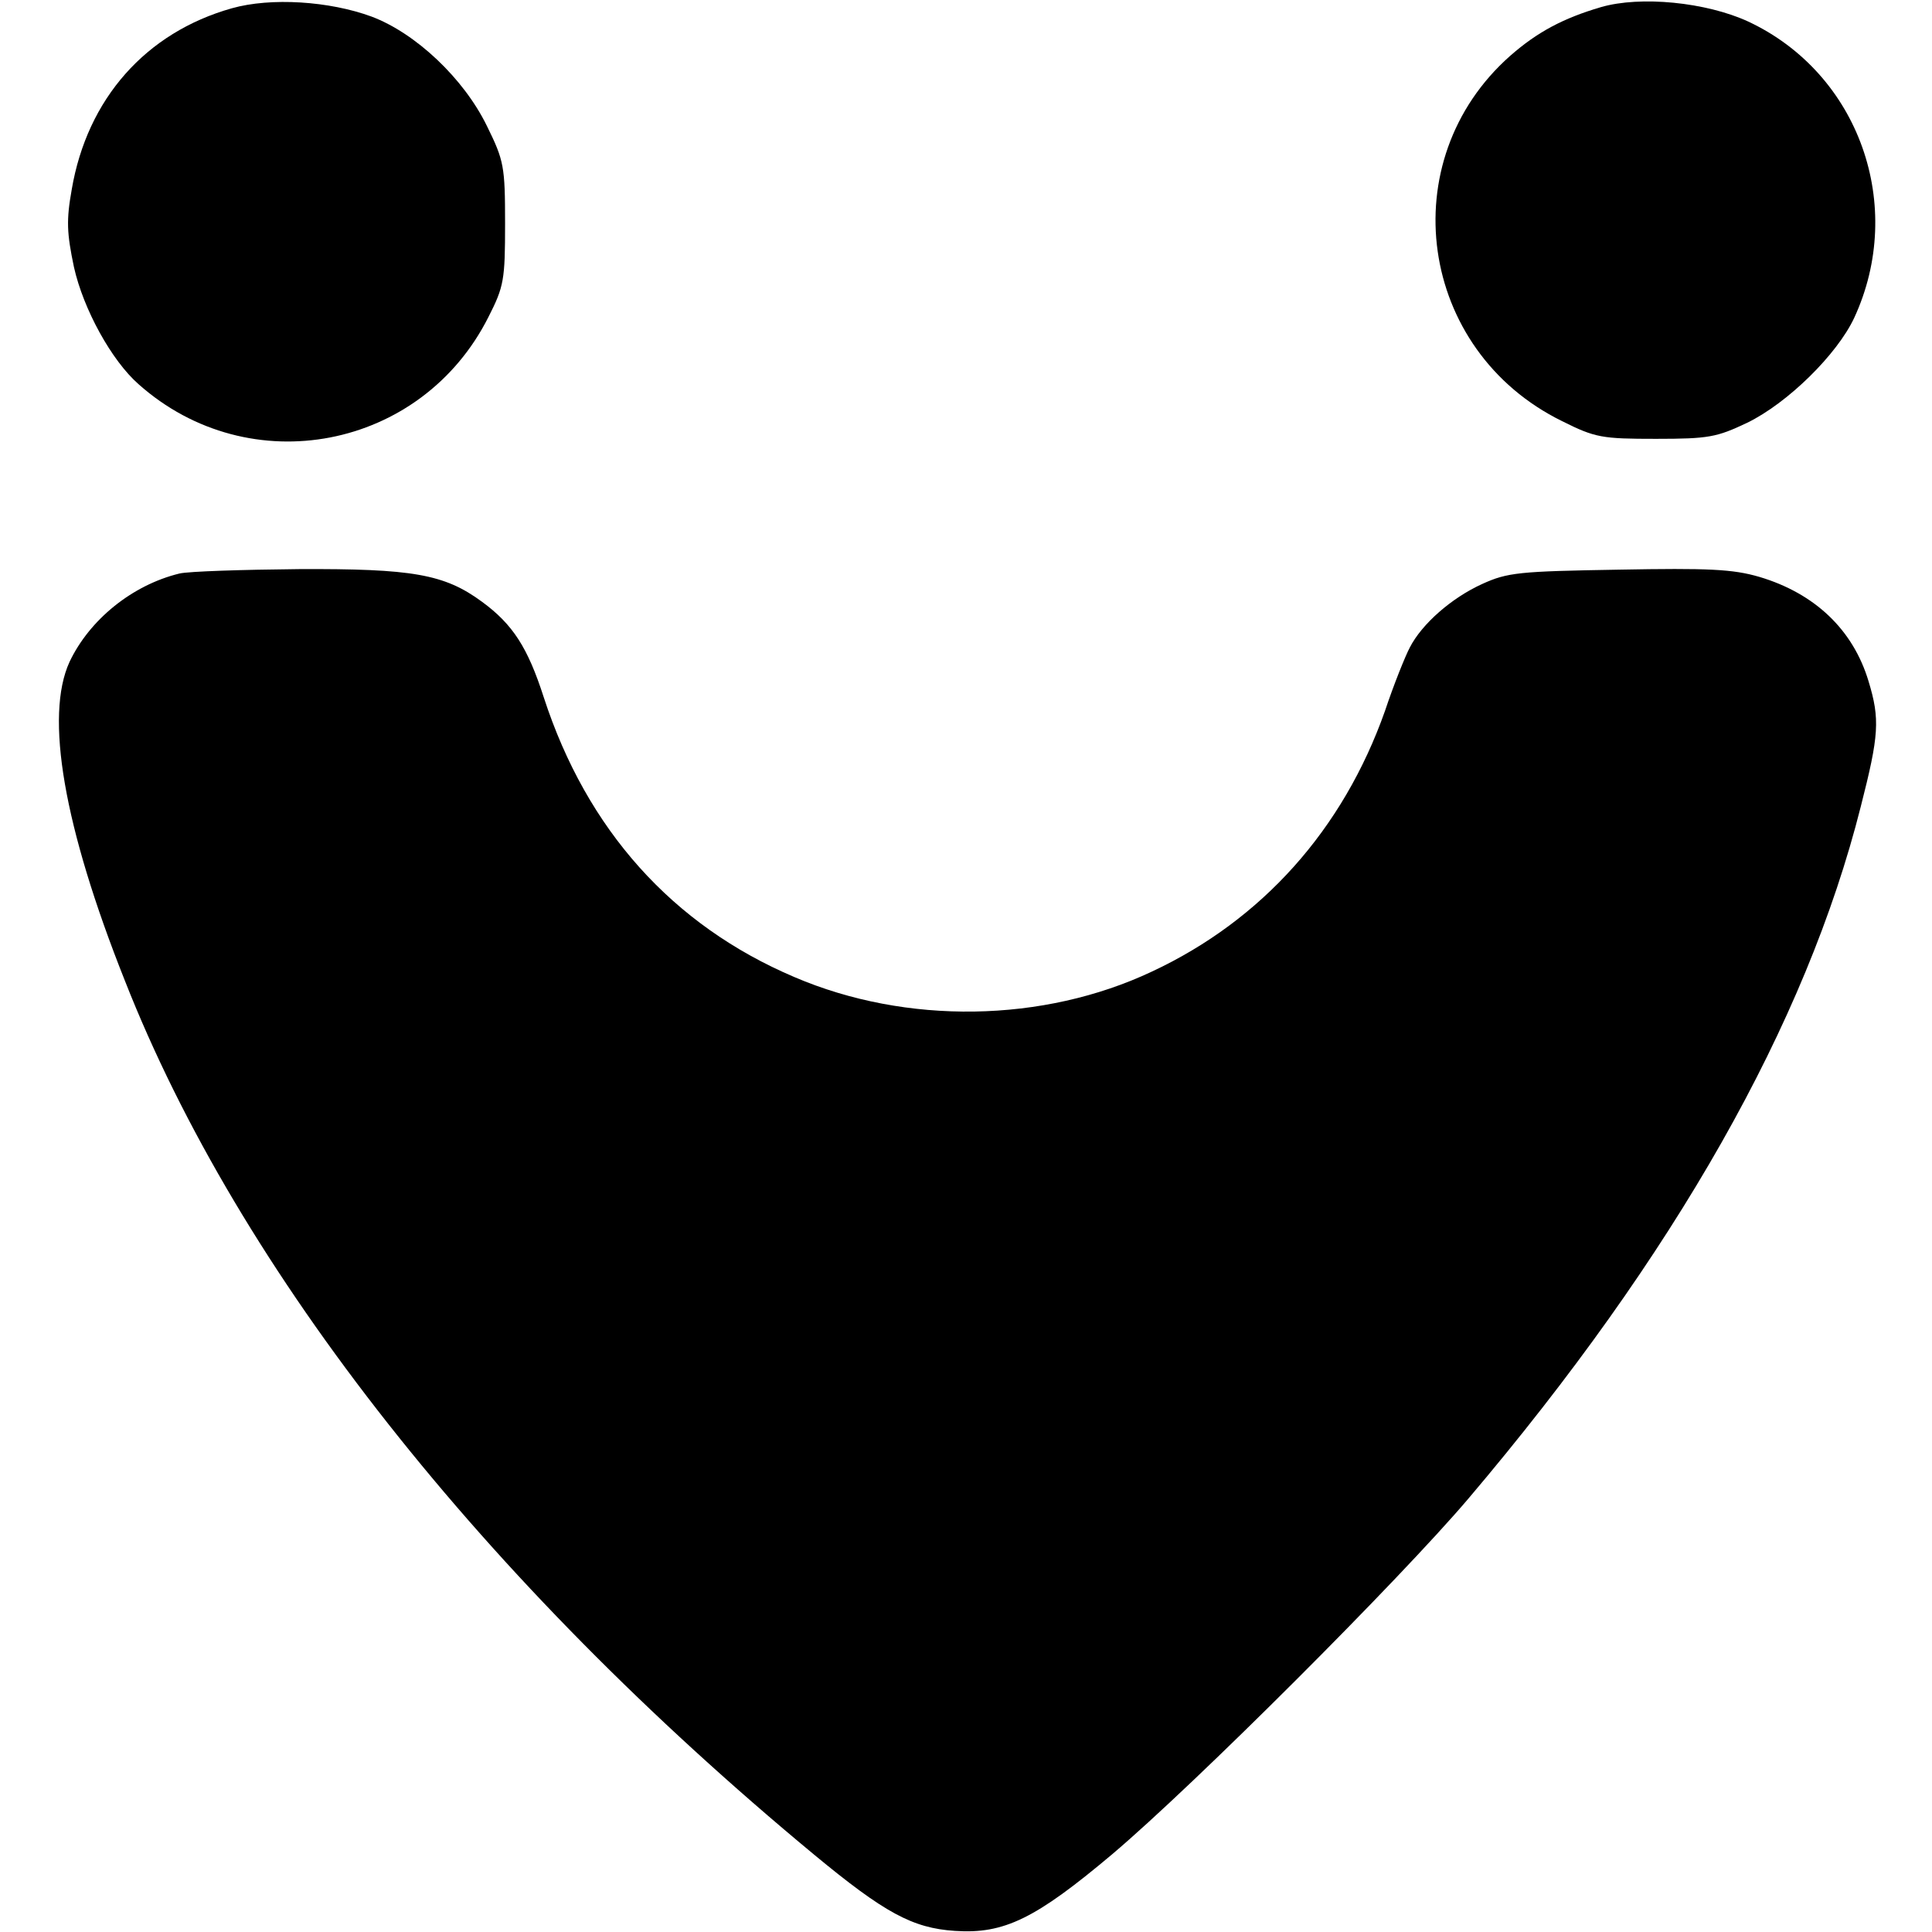 <?xml version="1.0" standalone="no"?>
<!DOCTYPE svg PUBLIC "-//W3C//DTD SVG 20010904//EN"
 "http://www.w3.org/TR/2001/REC-SVG-20010904/DTD/svg10.dtd">
<svg version="1.0" xmlns="http://www.w3.org/2000/svg"
 width="350pt" height="350pt" viewBox="0 0 350 350"
 preserveAspectRatio="xMidYMid meet">
<g transform="translate(0,350) scale(0.1,-0.1)"
fill="#000000" stroke="none">
<path d="M420 3485 c-156 -44 -262 -164 -290 -328 -10 -56 -9 -79 4 -141 17
-76 68 -169 117 -212 201 -179 513 -119 634 122 28 55 30 67 30 169 0 104 -2
114 -33 177 -42 86 -129 168 -209 198 -76 28 -182 35 -253 15z"/>
<path d="M2900 3487 c-68 -20 -115 -45 -164 -88 -215 -190 -167 -534 94 -662
60 -30 72 -32 170 -32 96 0 110 3 165 29 74 36 163 124 194 190 94 203 9 443
-192 537 -76 35 -195 47 -267 26z"/>
<path d="M325 2461 c-86 -21 -163 -84 -199 -160 -45 -98 -11 -298 100 -577
207 -527 649 -1087 1249 -1584 127 -105 178 -133 255 -138 89 -6 146 22 285
139 150 127 521 498 645 644 374 441 612 861 711 1254 33 129 35 158 14 227
-28 93 -97 159 -198 189 -48 14 -92 16 -255 13 -180 -3 -201 -5 -247 -26 -55
-25 -109 -72 -131 -115 -8 -15 -29 -67 -45 -115 -76 -215 -223 -379 -422 -472
-197 -93 -445 -97 -648 -10 -221 94 -376 267 -454 507 -29 90 -56 132 -112
173 -68 50 -126 60 -332 59 -102 -1 -199 -4 -216 -8z"/>
</g>
</svg>

